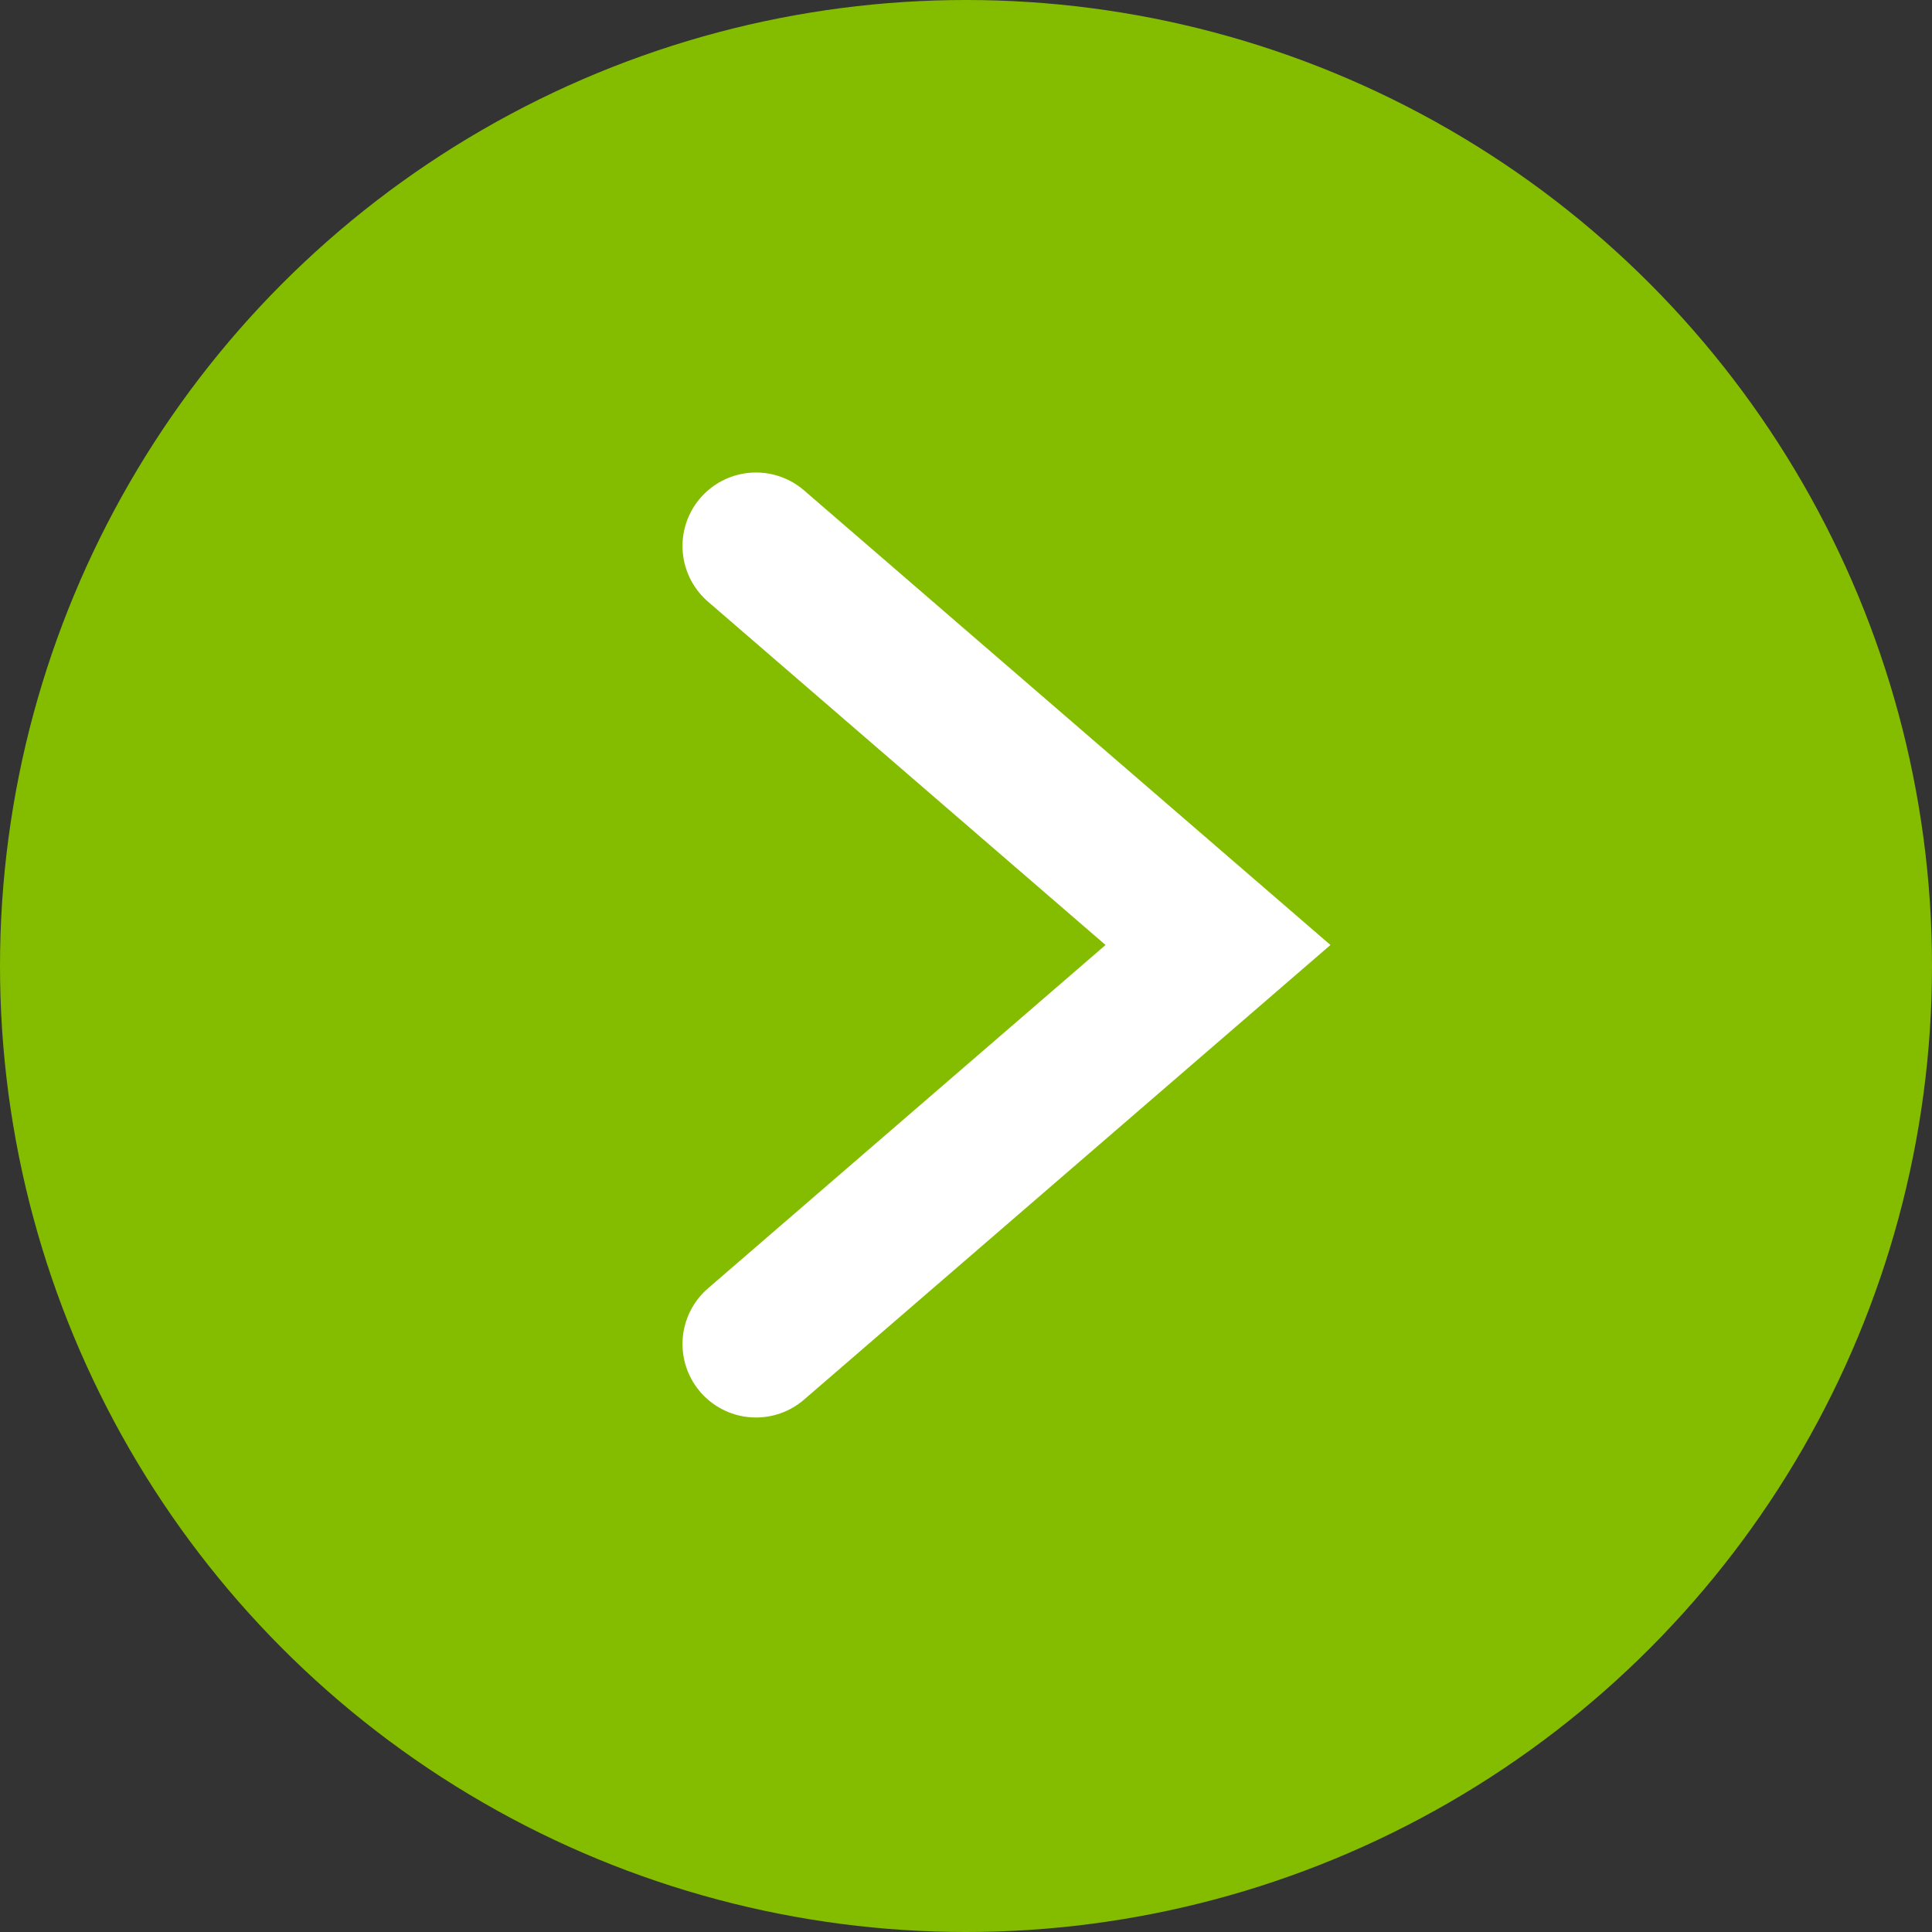 <svg width="46" height="46" viewBox="0 0 46 46" fill="none" xmlns="http://www.w3.org/2000/svg">
<rect x="0" y="0" width="46" height="46" fill="#333333" stroke="none"/>
<circle cx="23" cy="23" r="23" fill="#84BD00"/>
<path d="M18 13L29 22.5L18 32" stroke="white" stroke-width="3.5" stroke-linecap="round"/>
</svg>
